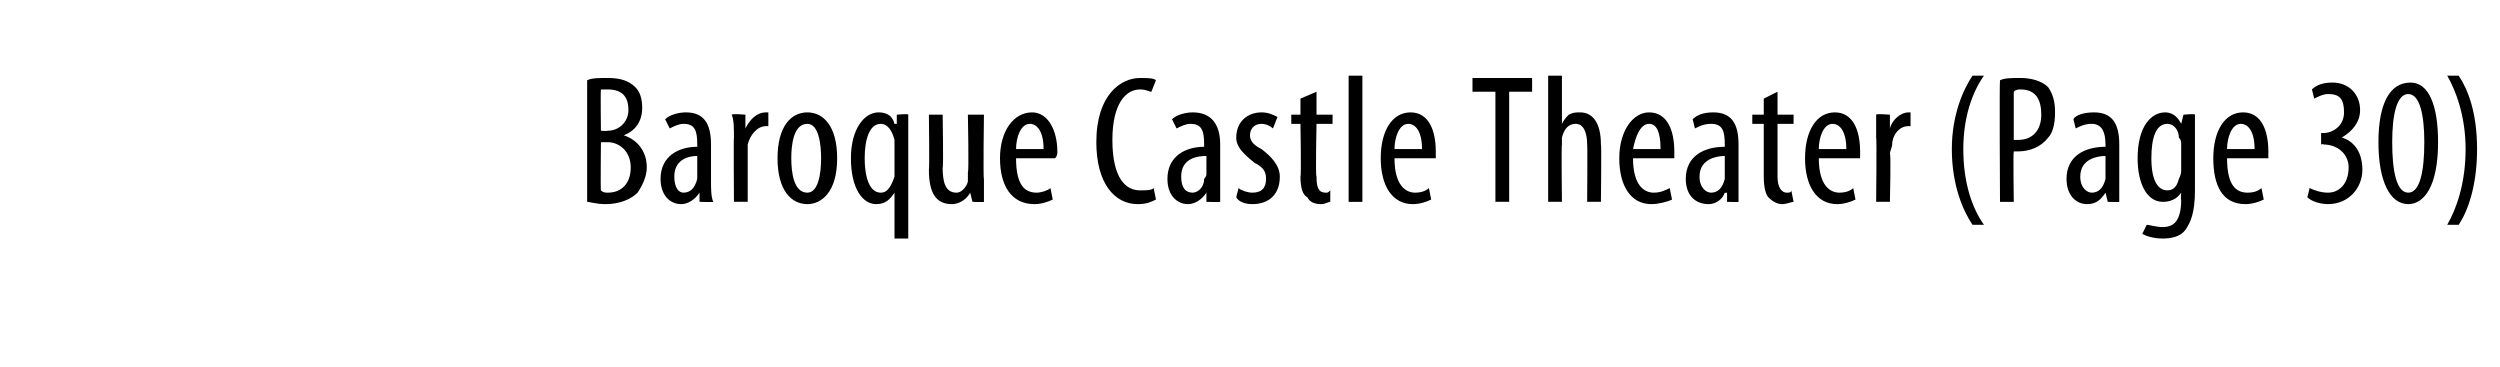 <?xml version="1.0" standalone="no"?><!DOCTYPE svg PUBLIC "-//W3C//DTD SVG 1.1//EN" "http://www.w3.org/Graphics/SVG/1.1/DTD/svg11.dtd"><svg xmlns="http://www.w3.org/2000/svg" version="1.1" width="109px" height="16px" viewBox="0 0 109 16"><desc>Baroque Castle Theater (Page 30)</desc><defs/><g id="Polygon209848"><path d="m25.6 3.5c.2-.1.5-.1.9-.1c.5 0 .9.1 1.2.4c.2.2.3.5.3.9c0 .6-.3 1-.8 1.2c.6.2 1 .7 1 1.4c0 .4-.2.8-.4 1.1c-.3.3-.8.5-1.4.5c-.4 0-.7-.1-.8-.1V3.5zm.6 2.2s.26.02.3 0c.5 0 .9-.4.9-.9c0-.5-.2-.9-.9-.9h-.3c-.02.03 0 1.8 0 1.8zm0 2.6c.1.1.2.1.3.1c.6 0 1-.4 1-1.1c0-.7-.5-1.1-1-1.1h-.3s-.02 2.14 0 2.1zm4.8-.4c0 .3 0 .7.1.9c-.02.02-.6 0-.6 0v-.4s-.03.02 0 0c-.2.3-.5.5-.8.5c-.5 0-.9-.4-.9-1.1c0-1 .8-1.4 1.6-1.4v-.1c0-.6-.1-.9-.6-.9c-.2 0-.4.1-.6.2l-.2-.4c.2-.2.6-.3.9-.3c.8 0 1.1.5 1.1 1.4v1.6zm-.6-1.1c-.3 0-1 .1-1 .9c0 .5.2.7.4.7c.3 0 .5-.2.6-.6v-1zM32 6c0-.4 0-.8-.1-1c.05-.05.6 0 .6 0v.6s.05-.03 0 0c.2-.4.5-.7.9-.7h.1v.6h-.1c-.4 0-.7.4-.8.8v2.5h-.6s-.02-2.85 0-2.8zm4.5.9c0 1.5-.7 2-1.3 2c-.7 0-1.3-.6-1.3-2c0-1.4.6-2 1.3-2c.7 0 1.3.6 1.3 2zm-2 0c0 .6.1 1.5.7 1.5c.5 0 .6-.9.6-1.5c0-.6-.1-1.5-.6-1.5c-.6 0-.7.9-.7 1.5zM39 8.4s-.03.02 0 0c-.2.3-.4.5-.8.5c-.6 0-1.1-.7-1.1-2c0-1.3.6-2 1.2-2c.3 0 .6.1.7.5h.1v-.4s.53-.05.5 0v5.4h-.6v-2zm0-2v-.3c-.1-.4-.3-.7-.6-.7c-.5 0-.7.7-.7 1.5c0 .8.2 1.5.7 1.5c.2 0 .4-.1.6-.7V6.4zm3.9 1.4v1c0 .02-.5 0-.5 0l-.1-.4s0 .02 0 0c-.1.2-.4.5-.8.5c-.7 0-1-.5-1-1.5c.03 0 0-2.4 0-2.4h.6s.04 2.31 0 2.3c0 .6.1 1.1.6 1.1c.3 0 .5-.4.5-.5v-.4c.05 0 0-2.5 0-2.5h.7s-.04 2.77 0 2.8zm1.4-.9c0 1.2.4 1.5.9 1.5c.2 0 .5-.1.6-.2l.1.5c-.2.1-.5.2-.8.2c-1 0-1.5-.8-1.5-2c0-1.2.6-2 1.4-2c.7 0 1.1.8 1.1 1.7c0 .1 0 .2-.1.3h-1.7zm1.2-.4c0-.8-.3-1.1-.6-1.1c-.4 0-.6.6-.6 1.1h1.2zm4.9 2.2c-.2.1-.4.2-.8.2c-1 0-1.8-.9-1.8-2.7c0-2.1 1.1-2.8 1.9-2.8c.3 0 .6 0 .7.1l-.2.5c-.1 0-.2-.1-.5-.1c-.6 0-1.2.6-1.2 2.2c0 1.7.6 2.2 1.2 2.2c.3 0 .5 0 .6-.1l.1.5zm2.8-.8v.9c-.01.02-.6 0-.6 0v-.4s-.02.02 0 0c-.2.3-.5.5-.8.5c-.5 0-.9-.4-.9-1.1c0-1 .8-1.4 1.6-1.4v-.1c0-.6-.1-.9-.6-.9c-.2 0-.4.1-.6.2l-.2-.4c.2-.2.6-.3.9-.3c.8 0 1.2.5 1.2 1.4v1.6zm-.6-1.1c-.4 0-1.1.1-1.1.9c0 .5.2.7.5.7c.2 0 .5-.2.5-.6c0 0 .1-.1.1-.2v-.8zM54 8.2c.1.1.4.2.6.2c.4 0 .6-.2.6-.6c0-.3-.1-.5-.5-.7c-.5-.4-.8-.7-.8-1.1c0-.7.5-1.1 1.1-1.1c.3 0 .5.1.7.2l-.2.5c-.1-.1-.3-.2-.5-.2c-.3 0-.5.2-.5.5c0 .2.1.4.5.6c.4.3.8.7.8 1.2c0 .8-.5 1.2-1.2 1.2c-.3 0-.6-.1-.7-.3l.1-.4zM57.4 4v1h.7v.4h-.7s-.05 2.32 0 2.3c0 .5.1.7.4.7c.1 0 .1 0 .2-.1v.5c-.1 0-.2.1-.4.1c-.3 0-.5-.1-.6-.3c-.2-.1-.3-.4-.3-.9c.04-.04 0-2.3 0-2.3h-.4v-.4h.4v-.7l.7-.3zm1.4-.7h.6v5.5h-.6V3.3zm2 3.6c0 1.2.5 1.5.9 1.5c.3 0 .5-.1.6-.2l.1.5c-.2.1-.5.2-.8.2c-.9 0-1.4-.8-1.4-2c0-1.2.5-2 1.3-2c.8 0 1.1.8 1.1 1.7v.3h-1.8zm1.2-.4c0-.8-.3-1.1-.6-1.1c-.4 0-.6.6-.6 1.1h1.2zM65.2 4h-1v-.6h2.6v.6h-1v4.8h-.6V4zm2.3-.7h.6v2.1s-.01-.02 0 0c.1-.2.2-.3.3-.4c.2-.1.3-.1.5-.1c.5 0 .9.4.9 1.4c.03-.04 0 2.5 0 2.5h-.6s.02-2.47 0-2.5c0-.4-.1-.9-.5-.9c-.3 0-.5.2-.6.6v.3c-.03.02 0 2.5 0 2.5h-.6V3.3zm3.7 3.6c0 1.2.5 1.5.9 1.5c.3 0 .5-.1.7-.2l.1.5c-.2.1-.6.2-.9.2c-.9 0-1.4-.8-1.4-2c0-1.2.6-2 1.3-2c.8 0 1.1.8 1.1 1.7v.3h-1.8zm1.2-.4c0-.8-.2-1.1-.5-1.1c-.4 0-.6.6-.7 1.1h1.2zm3.4 1.4v.9c.05.02-.5 0-.5 0v-.4s-.07.02-.1 0c-.1.3-.4.5-.7.5c-.6 0-1-.4-1-1.1c0-1 .8-1.4 1.7-1.4v-.1c0-.6-.1-.9-.6-.9c-.3 0-.5.1-.7.2l-.1-.4c.2-.2.5-.3.9-.3c.8 0 1.1.5 1.1 1.4v1.6zm-.6-1.1c-.3 0-1.1.1-1.1.9c0 .5.3.7.5.7c.3 0 .5-.2.6-.6v-1zM77.5 4v1h.7v.4h-.7v2.3c0 .5.2.7.4.7c.1 0 .2 0 .2-.1l.1.5c-.1 0-.3.1-.5.1c-.2 0-.4-.1-.6-.3c-.1-.1-.2-.4-.2-.9V5.4h-.5v-.4h.5v-.7l.6-.3zm1.8 2.9c0 1.2.5 1.5.9 1.5c.3 0 .5-.1.6-.2l.1.5c-.2.1-.5.2-.8.2c-.9 0-1.4-.8-1.4-2c0-1.2.5-2 1.3-2c.8 0 1.1.8 1.1 1.7v.3h-1.8zm1.2-.4c0-.8-.3-1.1-.6-1.1c-.4 0-.6.6-.6 1.1h1.2zm1.3-.5v-1c0-.05.6 0 .6 0v.6s0-.03 0 0c.1-.4.5-.7.8-.7h.1v.6h-.1c-.4 0-.7.4-.7.8c0 .1-.1.3-.1.4c.05-.02 0 2.1 0 2.1h-.6s.03-2.85 0-2.8zm4.7-2.7c-.5.7-.9 1.8-.9 3.2c0 1.5.4 2.6.9 3.3h-.5c-.4-.6-.9-1.7-.9-3.3c0-1.5.5-2.6.9-3.2h.5zm.7.2c.2-.1.5-.1.9-.1c.4 0 .9.1 1.2.4c.2.3.3.6.3 1.1c0 .5-.1.9-.3 1.1c-.3.4-.8.6-1.3.6h-.2c-.03.02 0 2.2 0 2.2h-.6s-.03-5.29 0-5.3zm.6 2.6h.2c.6 0 1-.4 1-1.1c0-.6-.2-1.1-.9-1.1c-.1 0-.2 0-.3.1v2.1zm4.6 1.8v.9c.03.02-.5 0-.5 0l-.1-.4s.01.02 0 0c-.2.3-.4.5-.8.5c-.5 0-.9-.4-.9-1.1c0-1 .8-1.4 1.7-1.4v-.1c0-.6-.2-.9-.6-.9c-.3 0-.5.1-.7.2l-.1-.4c.1-.2.5-.3.9-.3c.8 0 1.1.5 1.1 1.4v1.6zm-.6-1.1c-.3 0-1.1.1-1.1.9c0 .5.3.7.5.7c.3 0 .5-.2.6-.6v-1zm3.9 1.5c0 1-.2 1.4-.4 1.7c-.2.3-.6.4-1 .4c-.4 0-.7-.1-.9-.2l.2-.4c.1 0 .4.1.7.1c.5 0 .8-.3.8-1.2c-.03.04 0-.3 0-.3c0 0-.05-.05 0 0c-.2.3-.5.4-.8.4c-.7 0-1.1-.8-1.1-1.9c0-1.4.6-2 1.2-2c.4 0 .6.3.7.5c.02-.02 0 0 0 0l.1-.4s.51-.05.5 0v3.3zm-.6-2c0-.1 0-.2-.1-.3c0-.3-.2-.6-.5-.6c-.5 0-.7.6-.7 1.5c0 1 .3 1.4.7 1.4c.2 0 .4-.1.5-.5c.1-.2.1-.3.1-.4V6.3zm2 .6c0 1.2.4 1.5.9 1.5c.3 0 .5-.1.6-.2l.1.5c-.2.1-.5.2-.8.2c-1 0-1.4-.8-1.4-2c0-1.2.5-2 1.3-2c.8 0 1.1.8 1.1 1.7v.3h-1.8zm1.2-.4c0-.8-.3-1.1-.6-1.1c-.4 0-.6.6-.6 1.1h1.2zm2.4 1.7c.2.1.5.2.8.2c.5 0 .9-.4.9-1.1c0-.6-.5-1-1.1-1c.02-.04-.1 0-.1 0v-.5h.1c.4 0 .9-.3.9-.9c0-.6-.2-.8-.7-.8c-.2 0-.4.1-.6.2l-.1-.4c.2-.2.5-.3.9-.3c.7 0 1.2.5 1.2 1.2c0 .5-.3.9-.8 1.2c.4.1.9.5.9 1.4c0 .8-.6 1.5-1.5 1.5c-.3 0-.7-.1-.9-.3l.1-.4zm5.6-2c0 1.9-.6 2.7-1.3 2.7c-.8 0-1.3-1-1.3-2.7c0-1.7.5-2.6 1.4-2.6c.8 0 1.2 1 1.2 2.6zm-2 0c0 1.3.2 2.2.7 2.2c.5 0 .7-.9.7-2.2c0-1.2-.2-2.1-.7-2.1c-.5 0-.7.9-.7 2.1zm2.4 3.6c.4-.7.8-1.8.8-3.3c0-1.4-.4-2.5-.8-3.2h.5c.4.6.8 1.6.8 3.2c0 1.6-.4 2.7-.8 3.3h-.5z" stroke="none" fill="#000"/></g></svg>